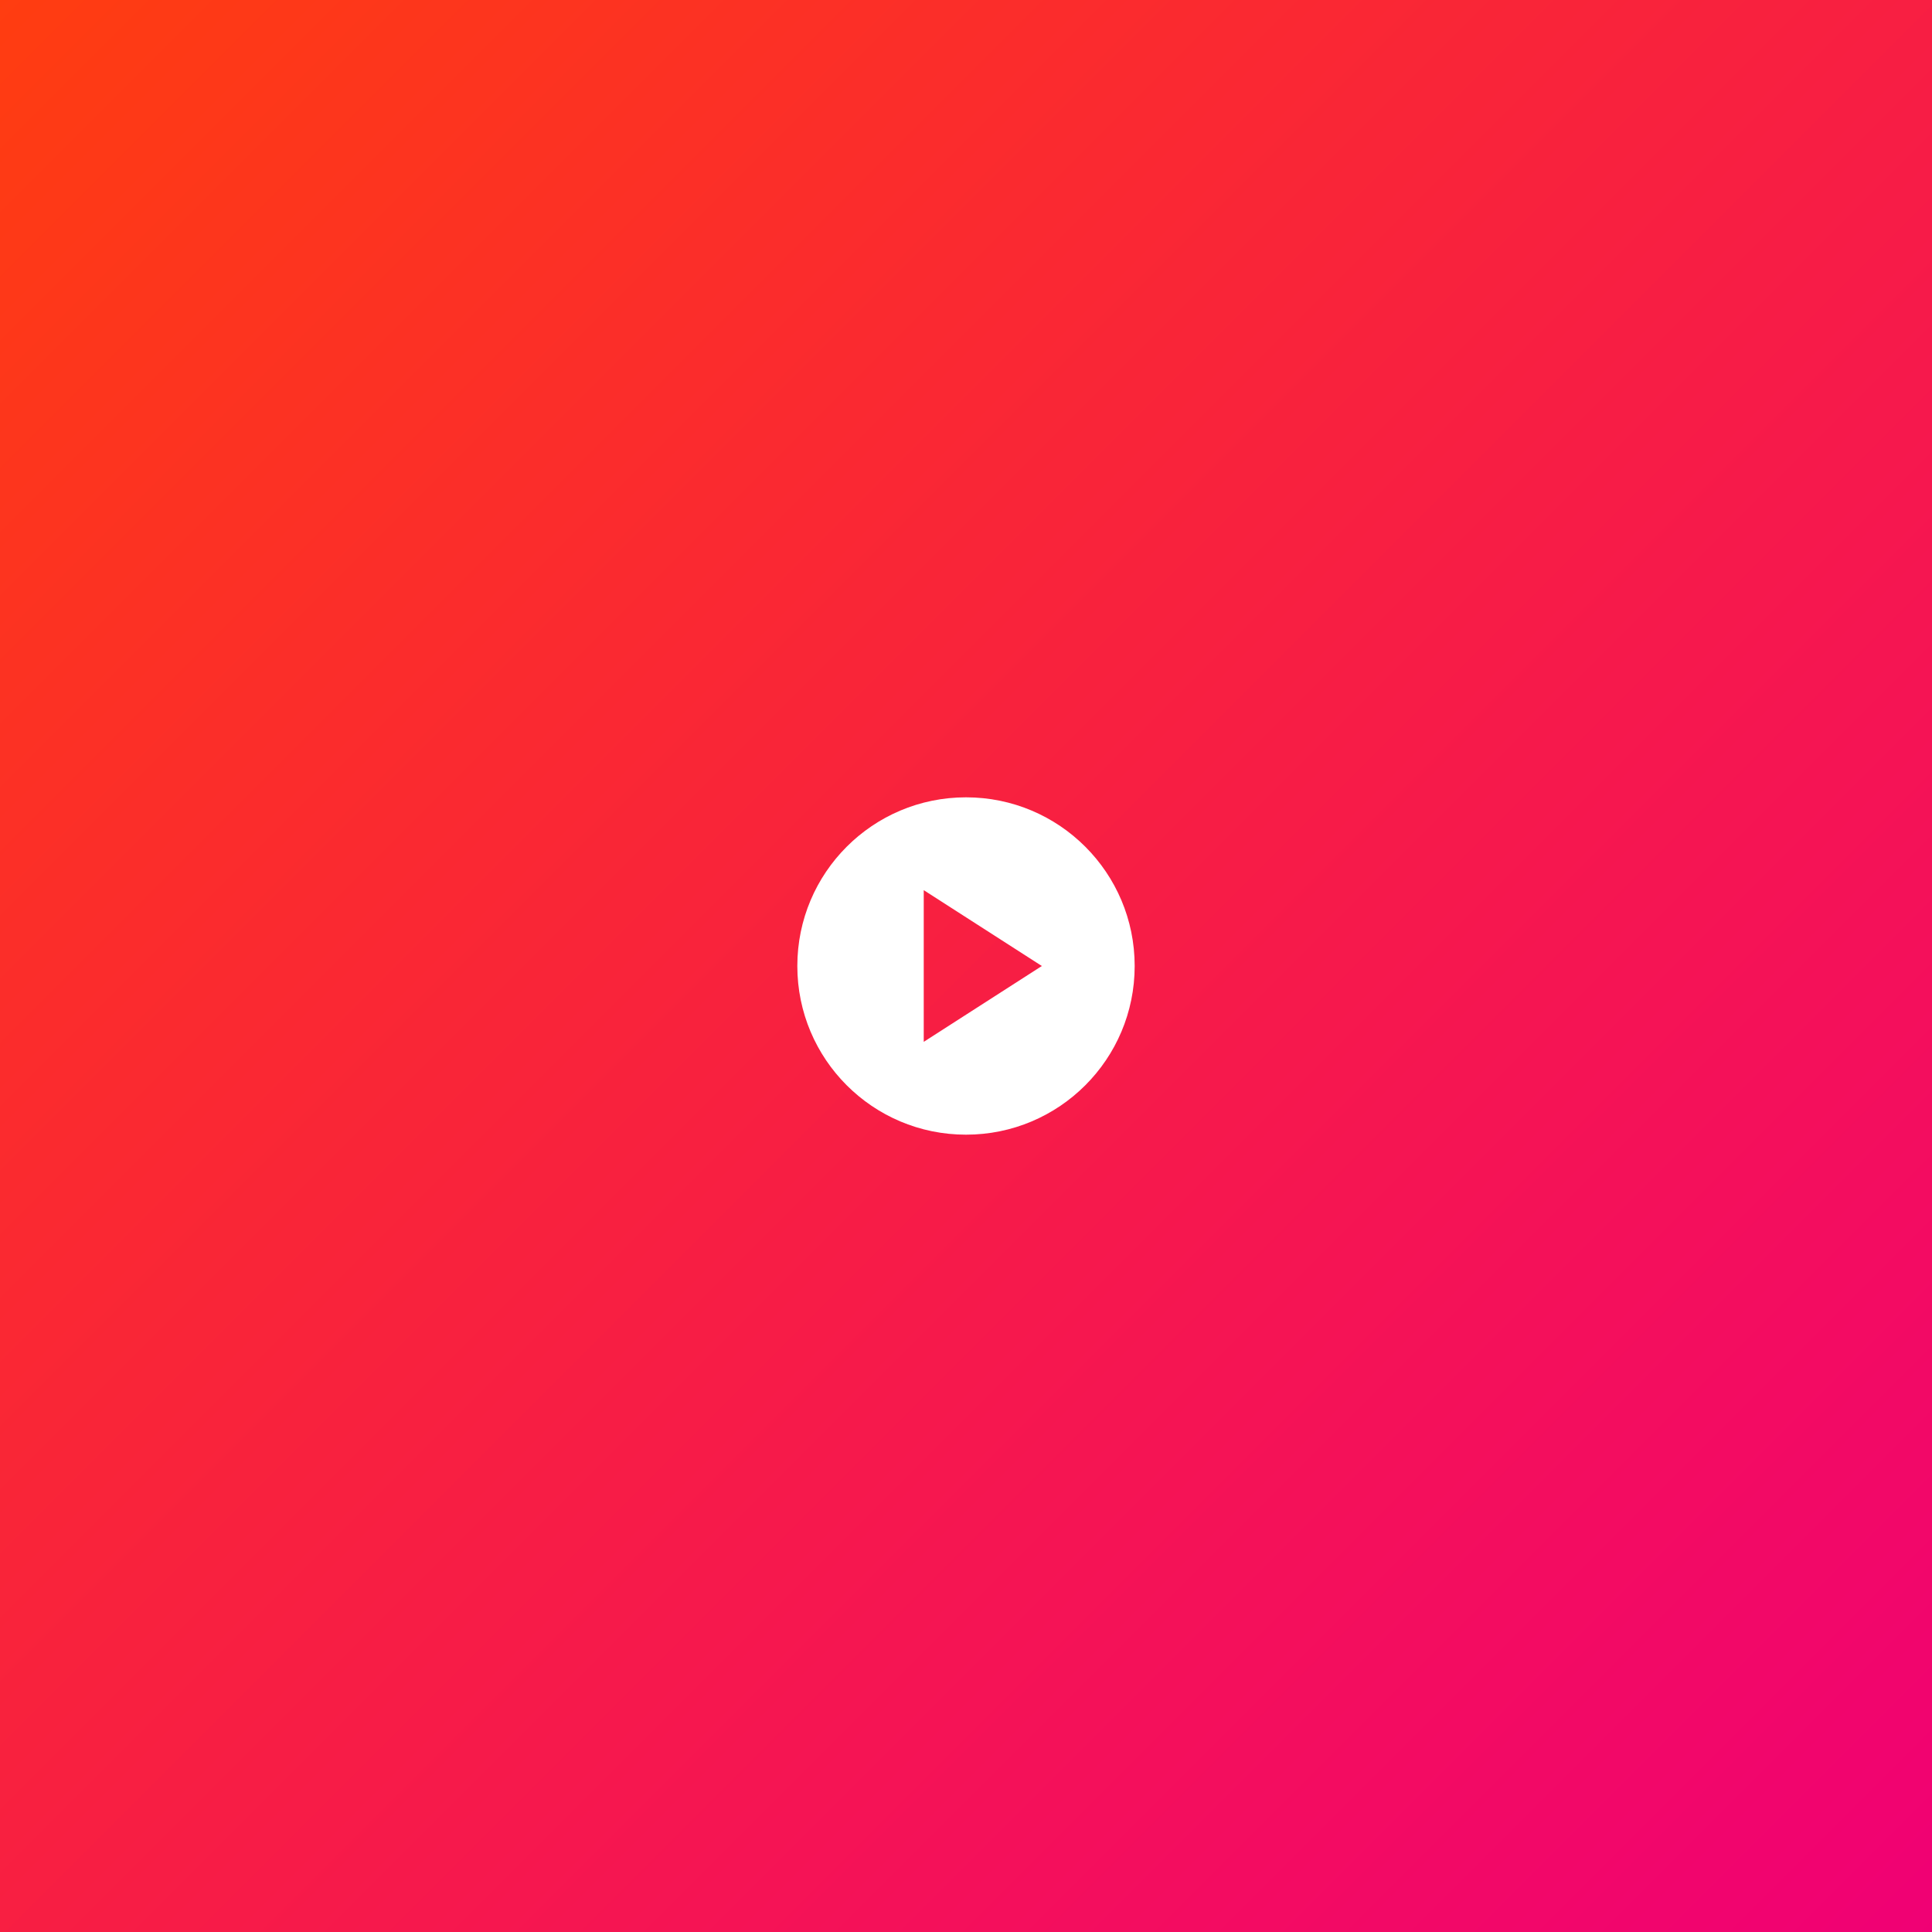 <?xml version="1.0" encoding="utf-8"?>
<!-- Generator: Adobe Illustrator 26.3.1, SVG Export Plug-In . SVG Version: 6.00 Build 0)  -->
<svg version="1.1" id="Calque_1" xmlns="http://www.w3.org/2000/svg" xmlns:xlink="http://www.w3.org/1999/xlink" x="0px" y="0px"
	 viewBox="0 0 512 512" style="enable-background:new 0 0 512 512;" xml:space="preserve">
<rect x="0" y="0" width="512" height="512" fill="#333333" stroke="none"/>
<style type="text/css">
	
		.st0{clip-path:url(#SVGID_00000116223051892423767260000014182104583305222562_);fill:url(#SVGID_00000070826739348286845010000007242375732708145565_);}
	.st1{fill:#FFFFFF;}
</style>
<g>
	<g>
		<g>
			<g>
				<g>
					<defs>
						<rect id="SVGID_1_" width="512" height="512"/>
					</defs>
					<clipPath id="SVGID_00000117649966155938633970000002580242120140989620_">
						<use xlink:href="#SVGID_1_"  style="overflow:visible;"/>
					</clipPath>
					
						<linearGradient id="SVGID_00000141421914412980980250000016347764733466956696_" gradientUnits="userSpaceOnUse" x1="766.5" y1="-1.5" x2="767.5" y2="-0.5" gradientTransform="matrix(512 0 0 512 -392448 768)">
						<stop  offset="0" style="stop-color:#FF3D10"/>
						<stop  offset="1" style="stop-color:#F00075"/>
					</linearGradient>
					
						<rect style="clip-path:url(#SVGID_00000117649966155938633970000002580242120140989620_);fill:url(#SVGID_00000141421914412980980250000016347764733466956696_);" width="512" height="512"/>
				</g>
			</g>
		</g>
	</g>
</g>
<g>
	<path class="st1" d="M256,211.3c-24.7,0-44.7,20-44.7,44.7s20,44.7,44.7,44.7s44.7-20,44.7-44.7S280.7,211.3,256,211.3z
		 M244.8,276.1v-40.2l31.3,20.1L244.8,276.1z"/>
</g>
</svg>
